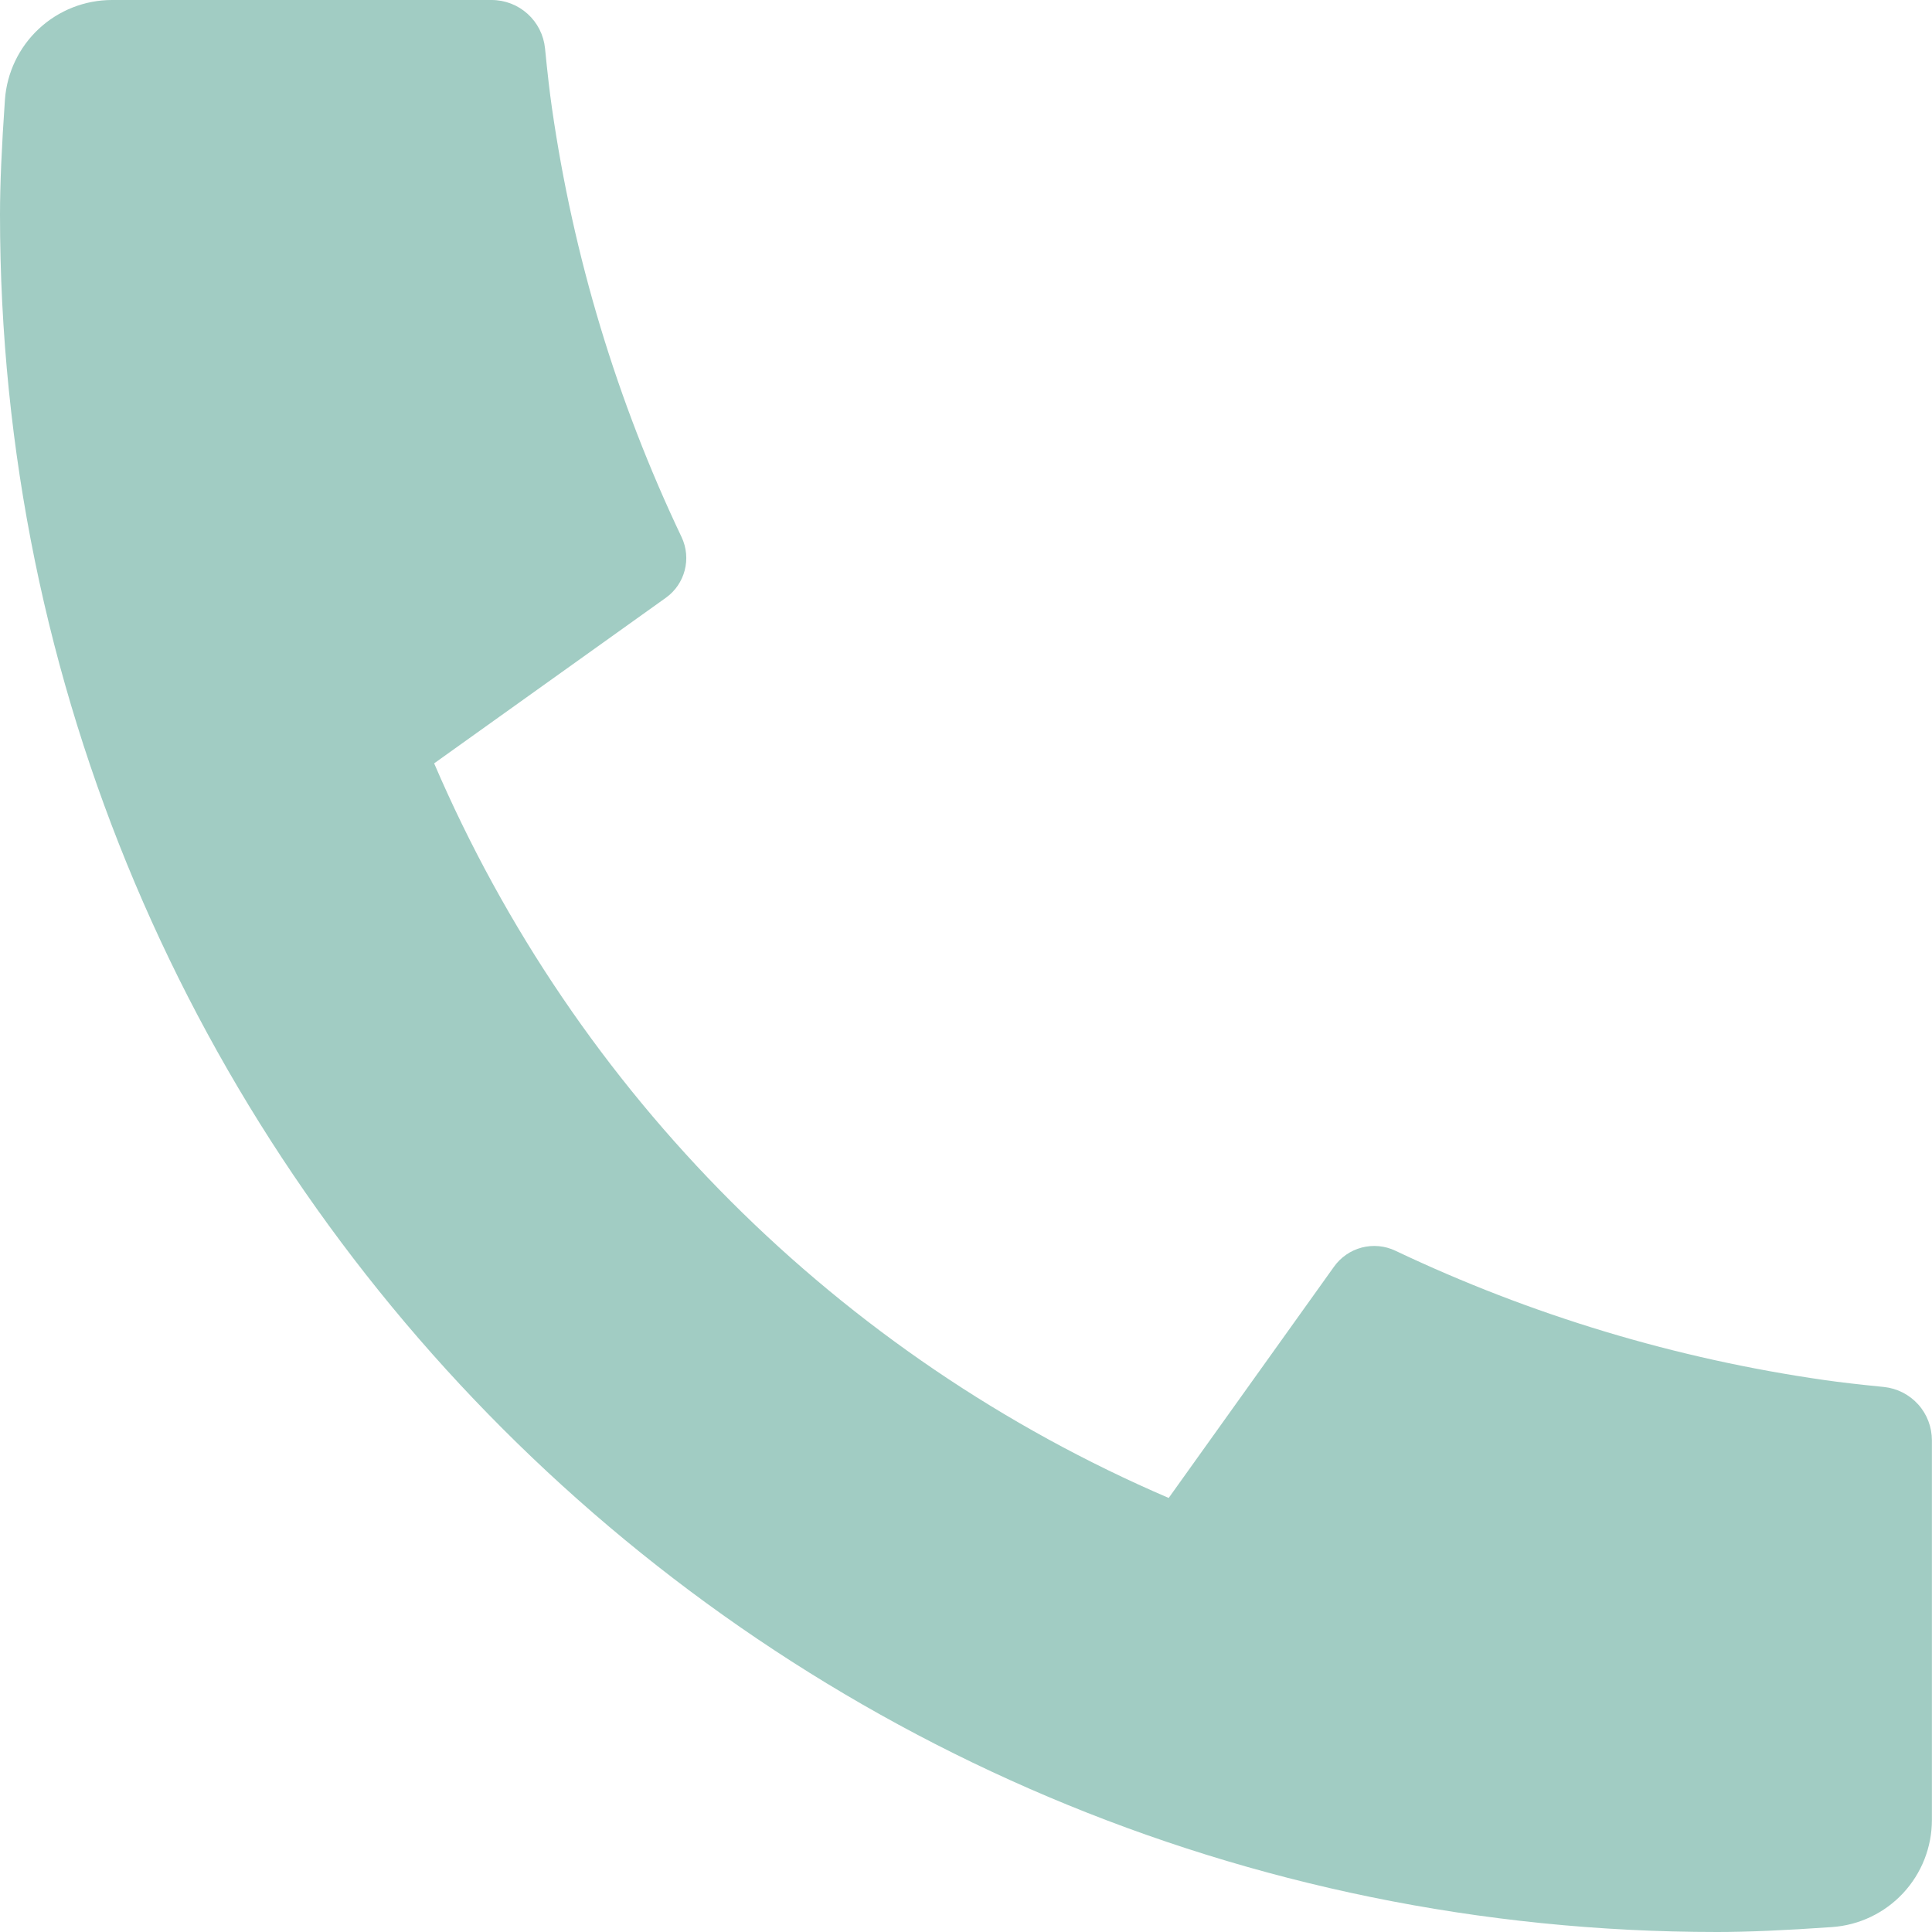<svg width="80" height="80" viewBox="0 0 80 80" fill="none" xmlns="http://www.w3.org/2000/svg">
<path d="M79.996 59.644V75.36C79.996 76.485 79.57 77.569 78.803 78.392C78.036 79.215 76.985 79.717 75.862 79.796C73.922 79.932 72.337 80 71.107 80C31.834 80 0 48.164 0 8.889C0 7.662 0.068 6.077 0.204 4.133C0.283 3.011 0.785 1.96 1.608 1.193C2.431 0.426 3.515 -0.001 4.64 1.14035e-06H20.354C20.906 -0.001 21.438 0.204 21.846 0.573C22.256 0.943 22.512 1.451 22.568 2C22.668 3.019 22.763 3.837 22.852 4.453C23.735 10.617 25.545 16.613 28.221 22.236C28.643 23.124 28.367 24.187 27.567 24.756L17.977 31.609C23.842 45.272 34.73 56.161 48.393 62.027L55.237 52.453C55.516 52.061 55.924 51.779 56.389 51.658C56.855 51.537 57.349 51.584 57.783 51.791C63.405 54.462 69.399 56.267 75.56 57.147C76.177 57.236 76.991 57.33 78.005 57.431C78.552 57.487 79.06 57.745 79.428 58.154C79.797 58.563 79.996 59.094 79.996 59.644Z" fill="#A1CCC3"/>
</svg>
